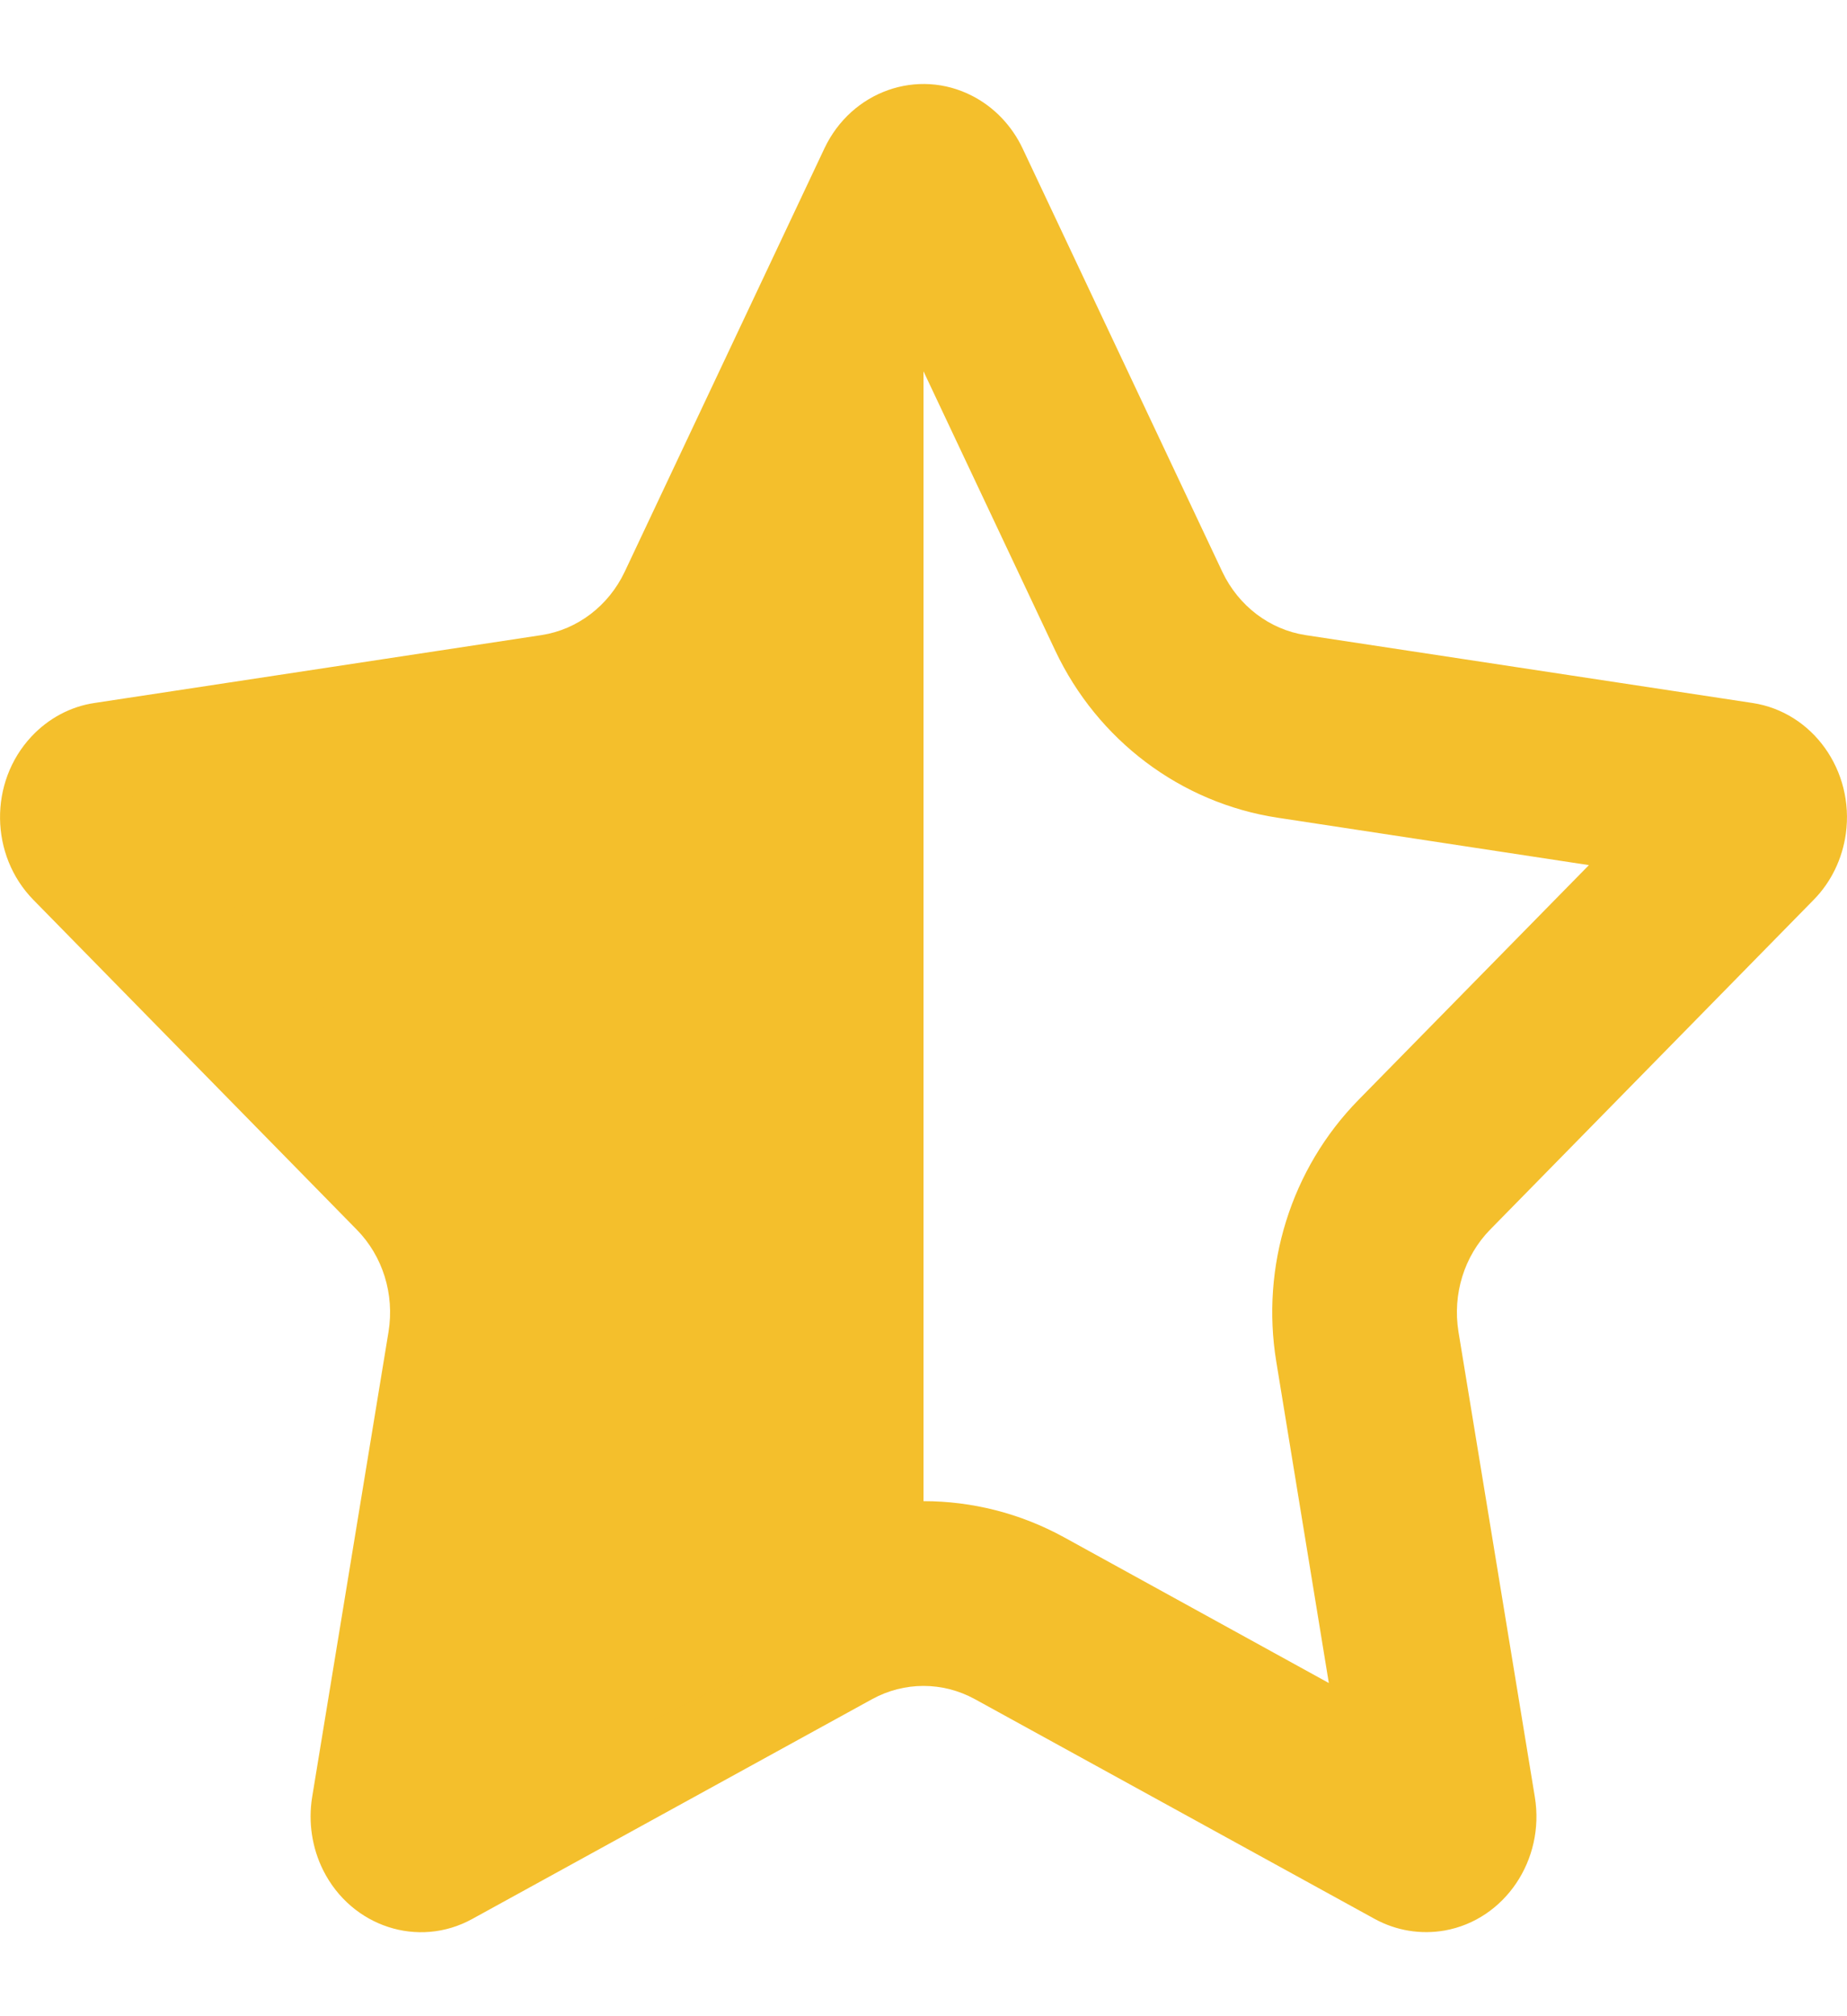 <svg width="11" height="12" viewBox="0 0 11 12" fill="none" xmlns="http://www.w3.org/2000/svg">
<path fill-rule="evenodd" clip-rule="evenodd" d="M5.194 10.113L2.813 11.421C2.492 11.598 2.094 11.468 1.925 11.132C1.858 10.998 1.835 10.845 1.859 10.696L2.314 7.926C2.35 7.703 2.28 7.476 2.124 7.318L0.199 5.356C-0.061 5.091 -0.067 4.656 0.187 4.384C0.288 4.276 0.42 4.205 0.563 4.184L3.225 3.78C3.439 3.747 3.624 3.606 3.72 3.404L4.91 0.883C5.071 0.543 5.465 0.403 5.791 0.571C5.921 0.638 6.026 0.748 6.09 0.883L7.28 3.404C7.376 3.606 7.561 3.747 7.775 3.78L10.437 4.184C10.796 4.238 11.045 4.587 10.993 4.963C10.972 5.112 10.905 5.251 10.801 5.356L8.875 7.318C8.72 7.476 8.65 7.703 8.686 7.926L9.141 10.696C9.202 11.07 8.962 11.426 8.604 11.49C8.461 11.515 8.315 11.491 8.187 11.421L5.806 10.113C5.614 10.008 5.386 10.008 5.194 10.113ZM4.664 9.149C5.186 8.863 5.814 8.863 6.336 9.149L7.914 10.017L7.601 8.104C7.508 7.538 7.688 6.957 8.09 6.547L9.463 5.149L7.61 4.867C7.03 4.779 6.536 4.404 6.285 3.873L5.5 2.21L4.714 3.873C4.464 4.404 3.97 4.779 3.39 4.867L1.536 5.149L2.909 6.547C3.312 6.957 3.492 7.538 3.399 8.104L3.085 10.017L4.664 9.149Z" fill="#F4BF2C"/>
<path d="M5.5 9.438V1.875L4.354 3.479L2.979 4.625H0.688L2.979 7.146L2.75 10.812L5.5 9.438Z" fill="#F4BF2C"/>
</svg>
